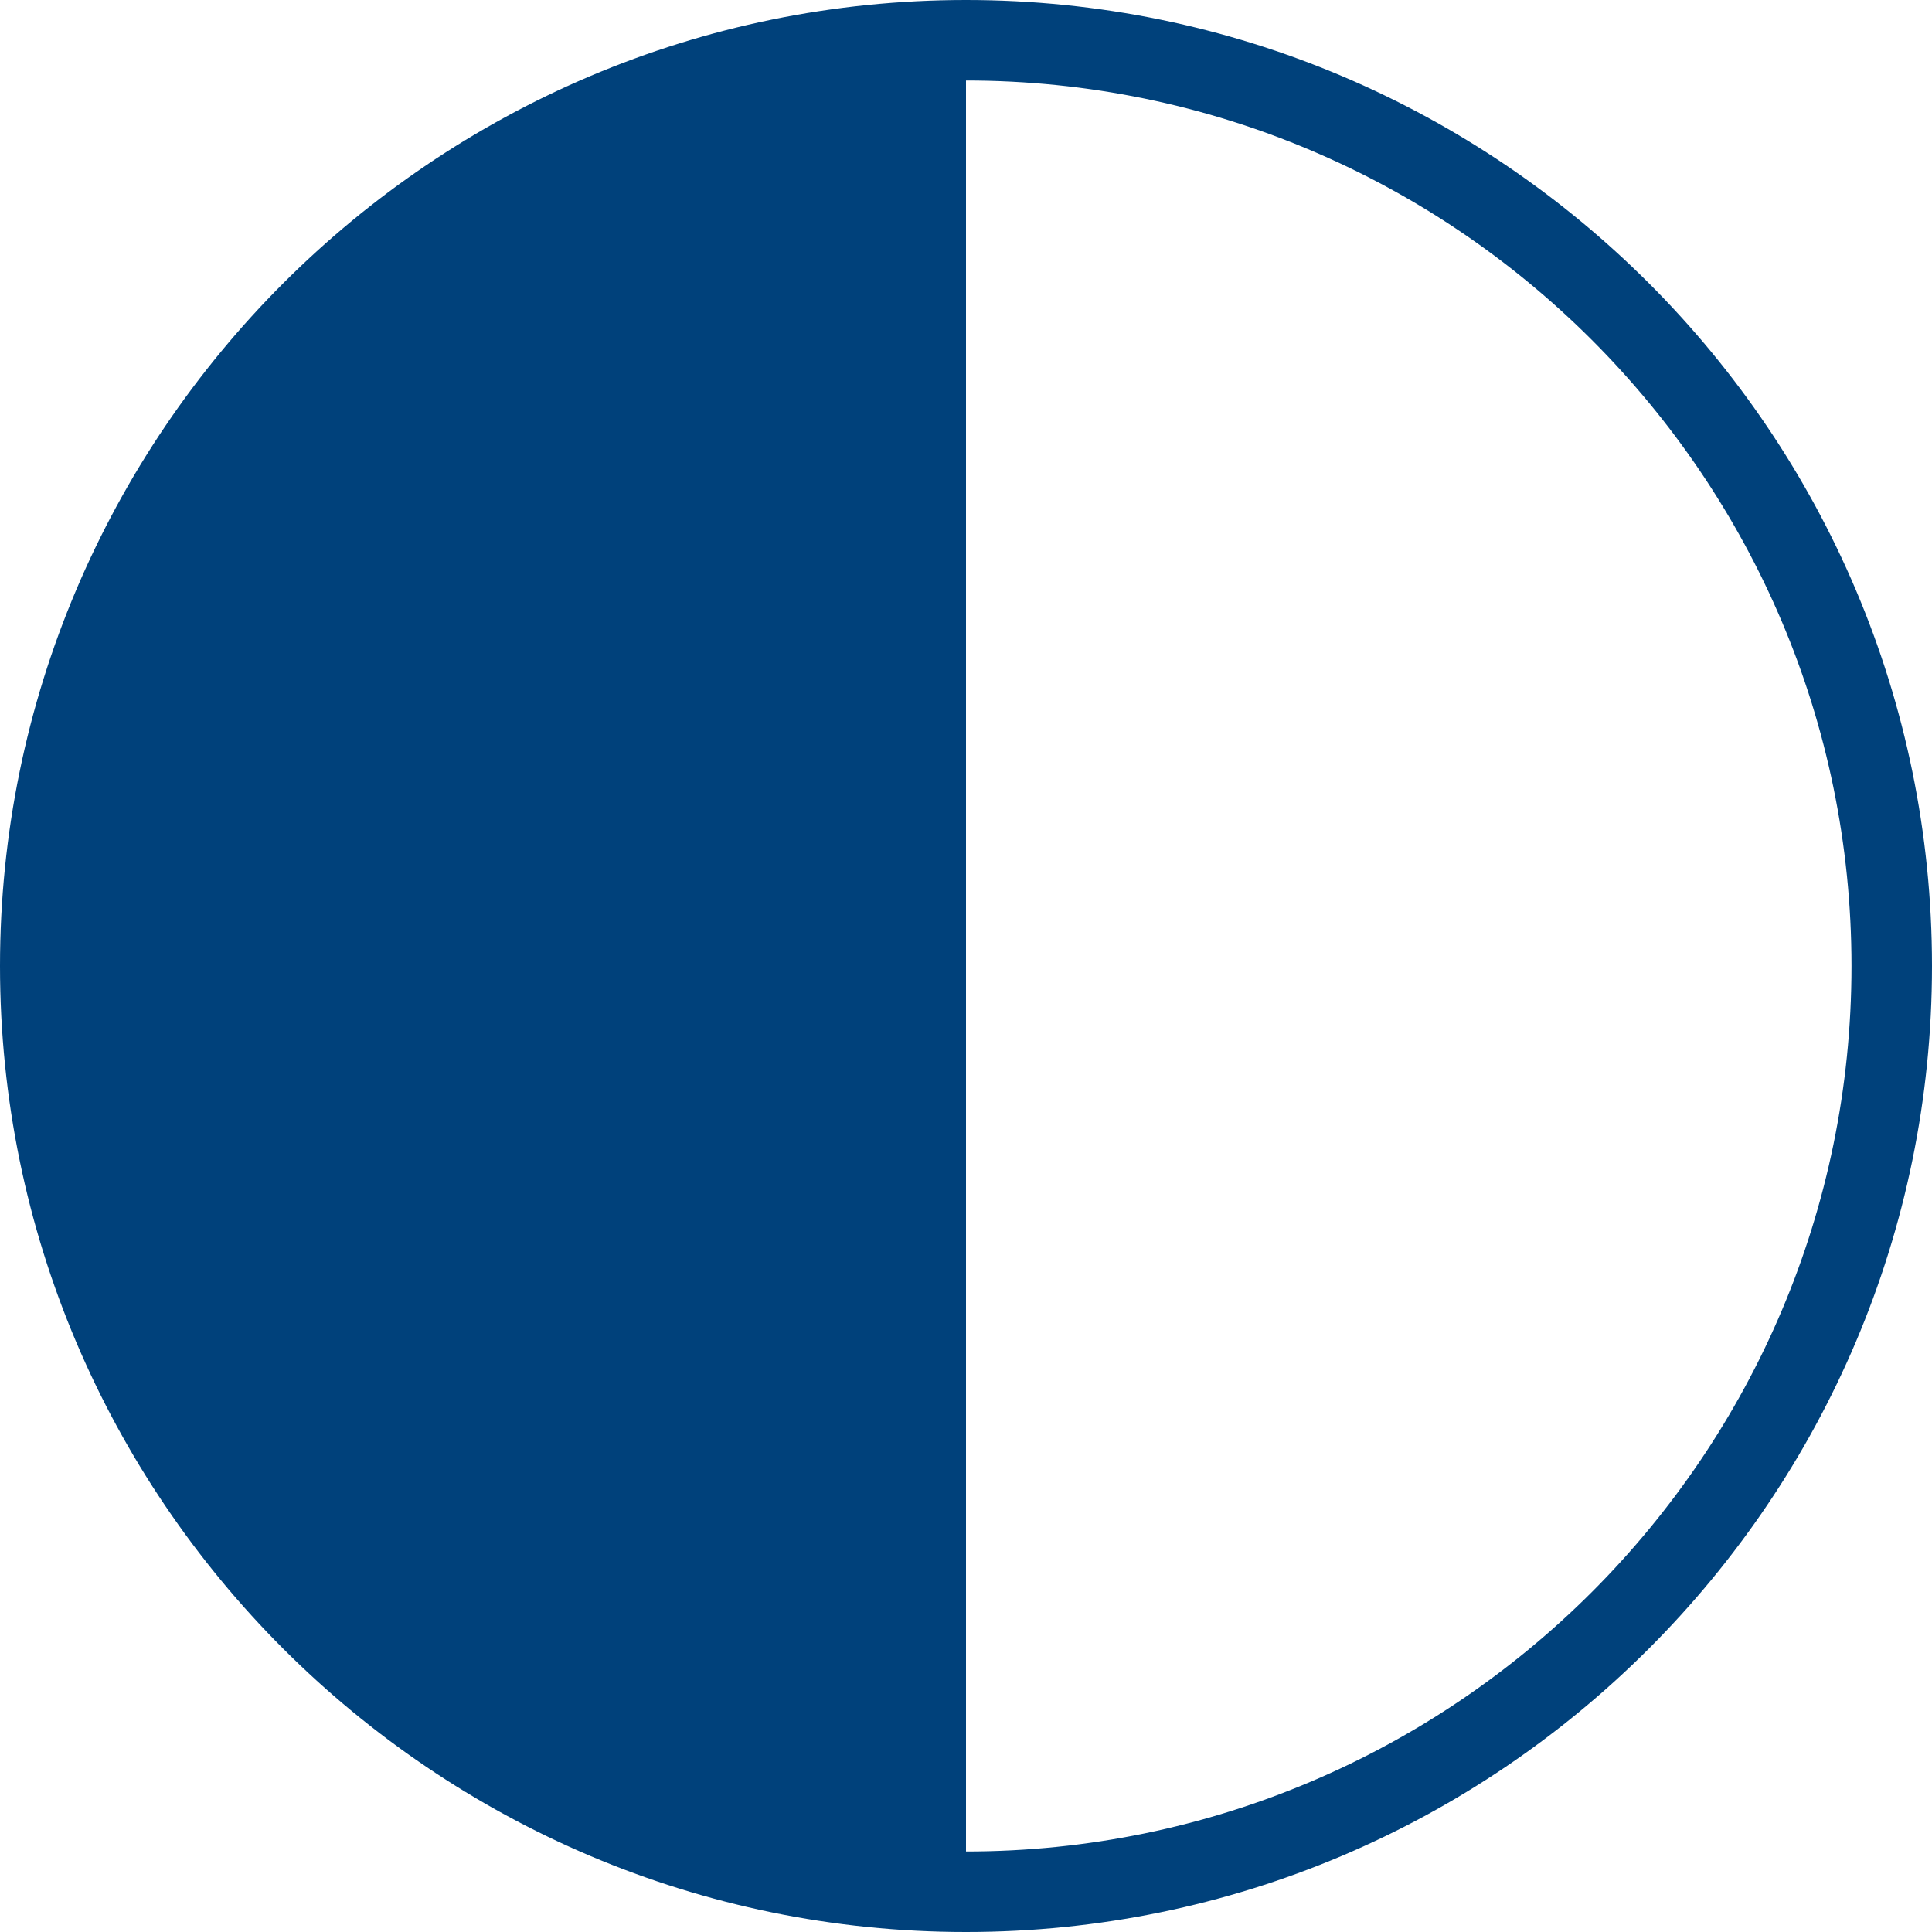 <?xml version="1.0" encoding="UTF-8"?>
<svg xmlns="http://www.w3.org/2000/svg" id="Layer_2" data-name="Layer 2" viewBox="0 0 42 42">
  <defs>
    <style>
      .cls-1 {
        fill: #00417b;
        stroke-width: 0px;
      }
    </style>
  </defs>
  <g id="Layer_1-2" data-name="Layer 1">
    <path class="cls-1" d="m21,0C9.42,0,0,9.42,0,21s9.42,21,21,21,21-9.42,21-21S32.59,0,21,0Zm0,40.25V1.75c10.62,0,19.25,8.63,19.25,19.25s-8.63,19.25-19.25,19.25Z"></path>
  </g>
</svg>
